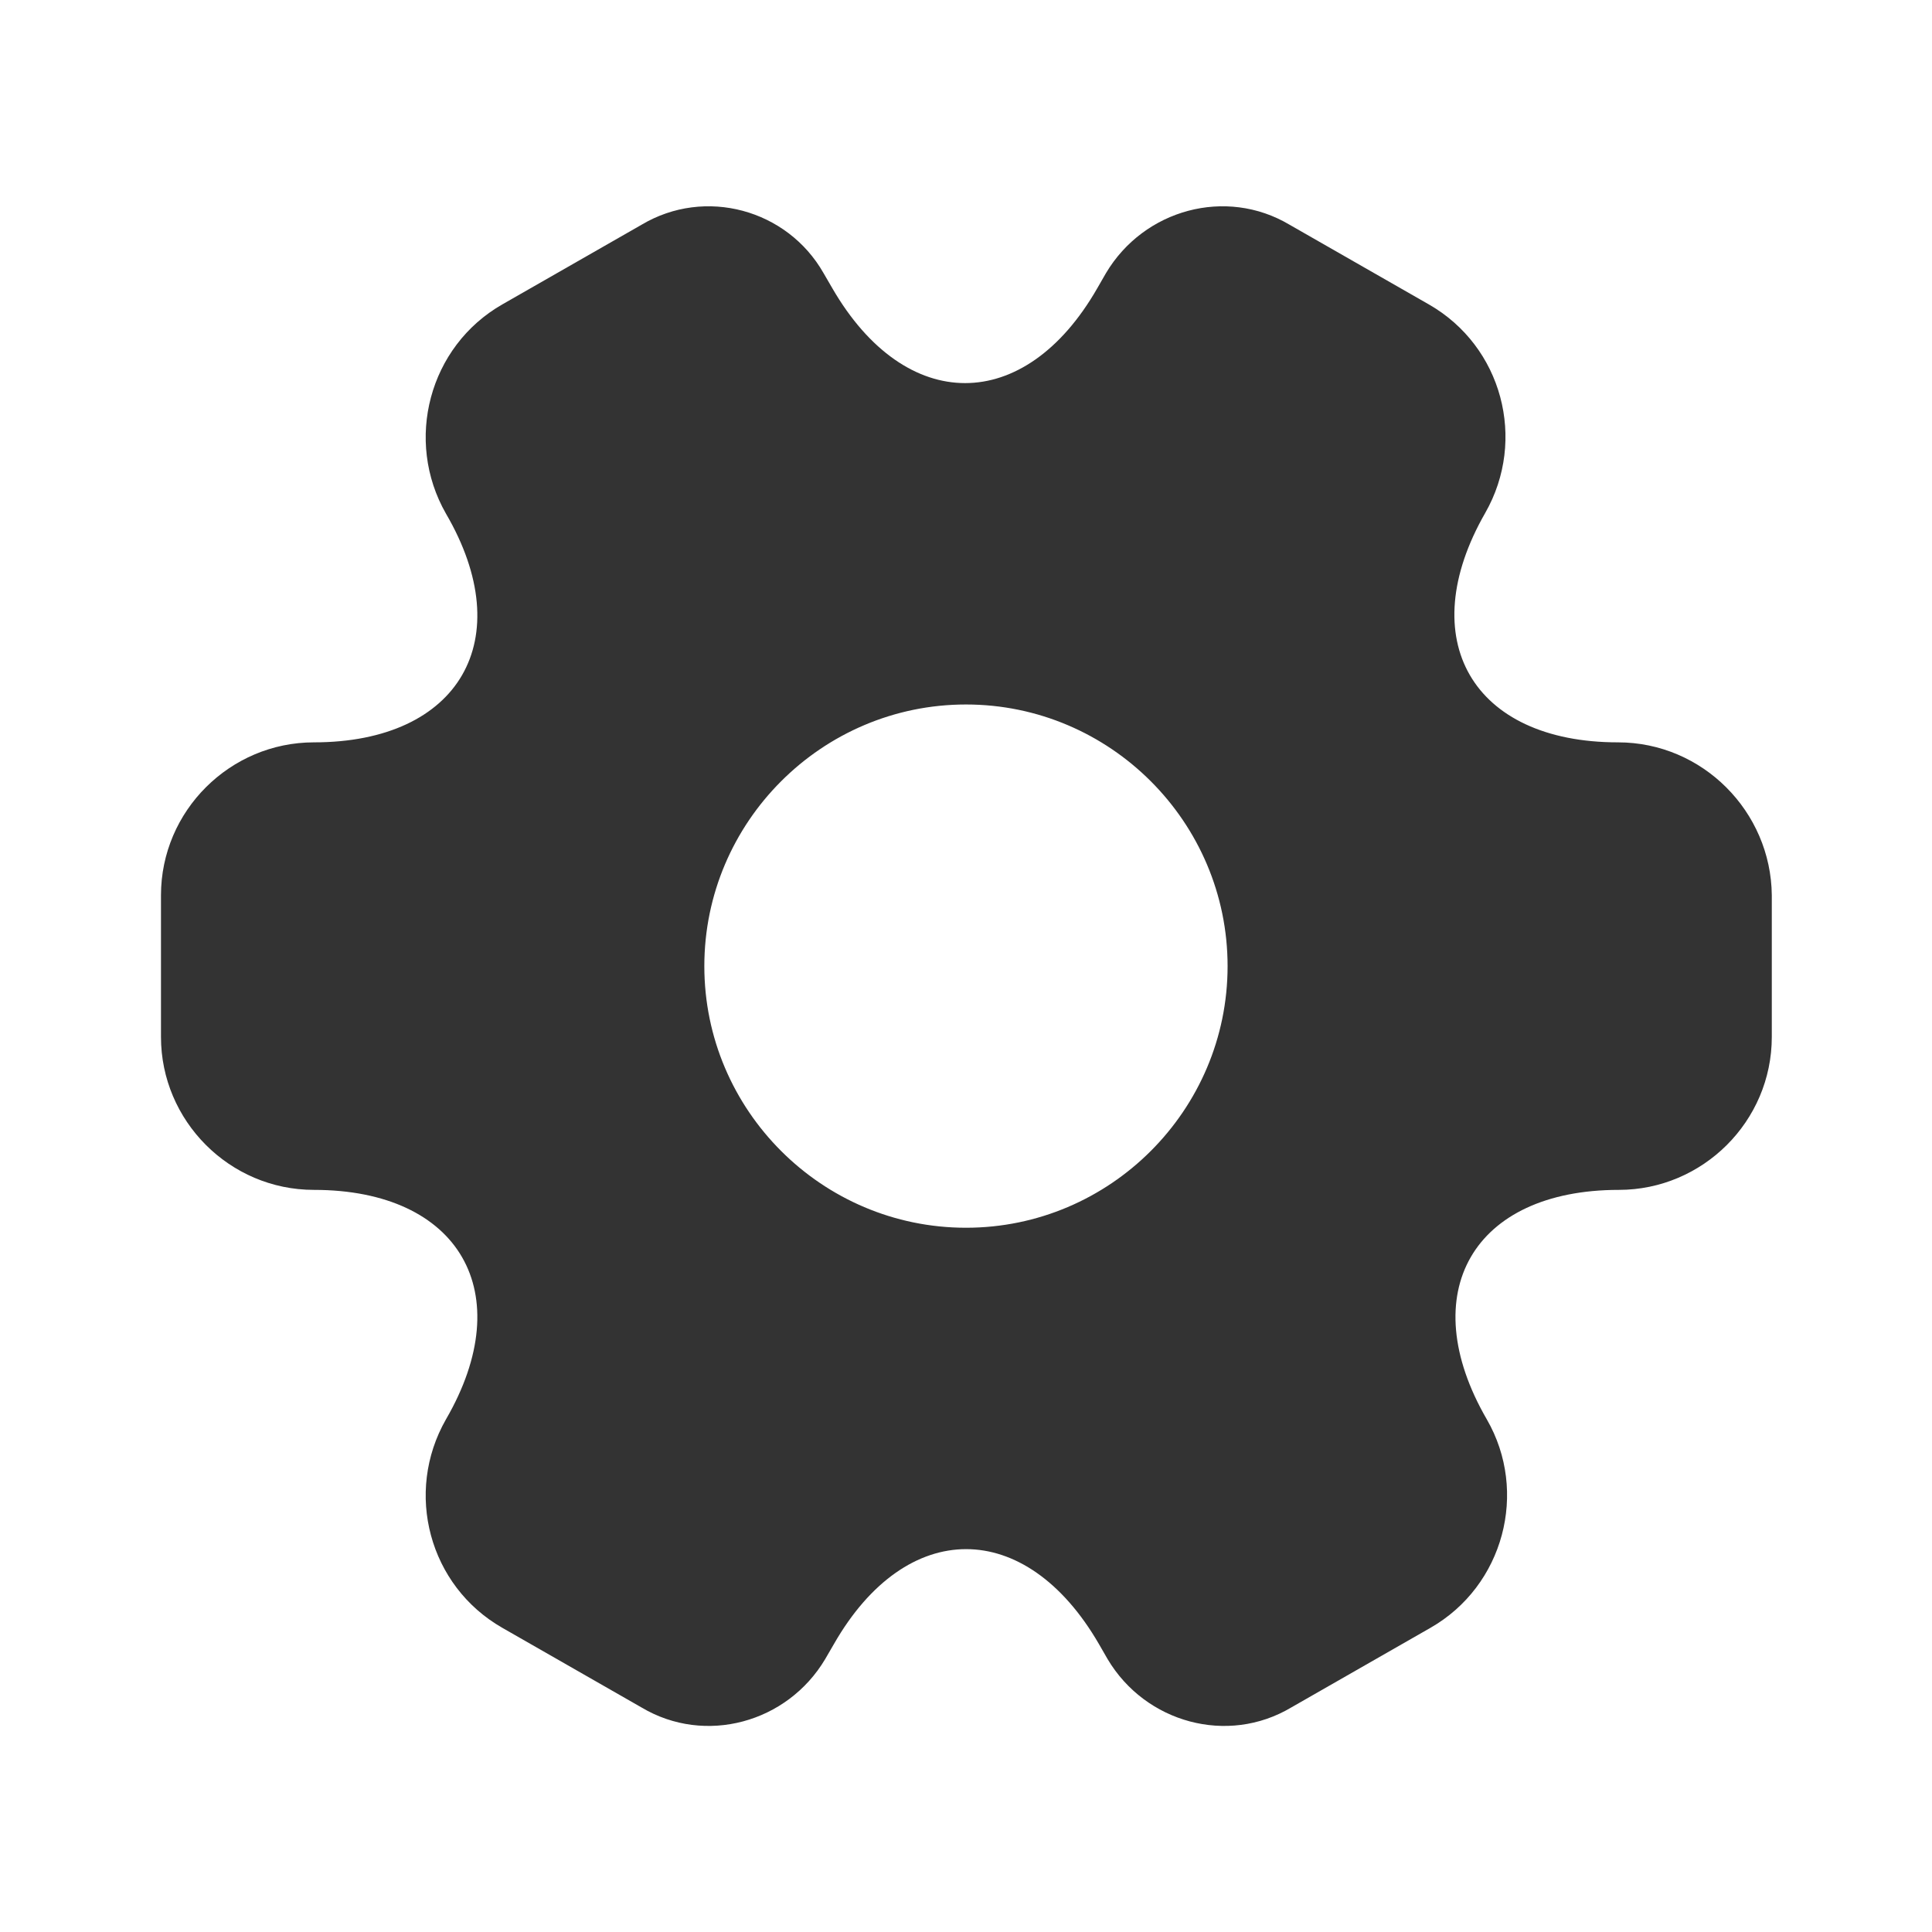 <?xml version="1.0" encoding="UTF-8"?> <svg xmlns="http://www.w3.org/2000/svg" width="25" height="25" viewBox="0 0 25 25" fill="none"><path d="M20.937 9.606C19.052 9.606 18.281 8.272 19.219 6.637C19.76 5.689 19.437 4.481 18.489 3.939L16.687 2.908C15.864 2.418 14.802 2.71 14.312 3.533L14.198 3.731C13.26 5.366 11.719 5.366 10.771 3.731L10.656 3.533C10.187 2.71 9.125 2.418 8.302 2.908L6.5 3.939C5.552 4.481 5.229 5.699 5.771 6.647C6.719 8.272 5.948 9.606 4.062 9.606C2.979 9.606 2.083 10.491 2.083 11.585V13.418C2.083 14.502 2.969 15.397 4.062 15.397C5.948 15.397 6.719 16.731 5.771 18.366C5.229 19.314 5.552 20.522 6.5 21.064L8.302 22.095C9.125 22.585 10.187 22.293 10.677 21.47L10.792 21.272C11.729 19.637 13.271 19.637 14.219 21.272L14.333 21.47C14.823 22.293 15.885 22.585 16.708 22.095L18.51 21.064C19.458 20.522 19.781 19.304 19.239 18.366C18.292 16.731 19.062 15.397 20.948 15.397C22.031 15.397 22.927 14.512 22.927 13.418V11.585C22.917 10.502 22.031 9.606 20.937 9.606ZM12.5 15.887C10.635 15.887 9.114 14.366 9.114 12.502C9.114 10.637 10.635 9.116 12.5 9.116C14.364 9.116 15.885 10.637 15.885 12.502C15.885 14.366 14.364 15.887 12.5 15.887Z" fill="#333333"></path></svg> 